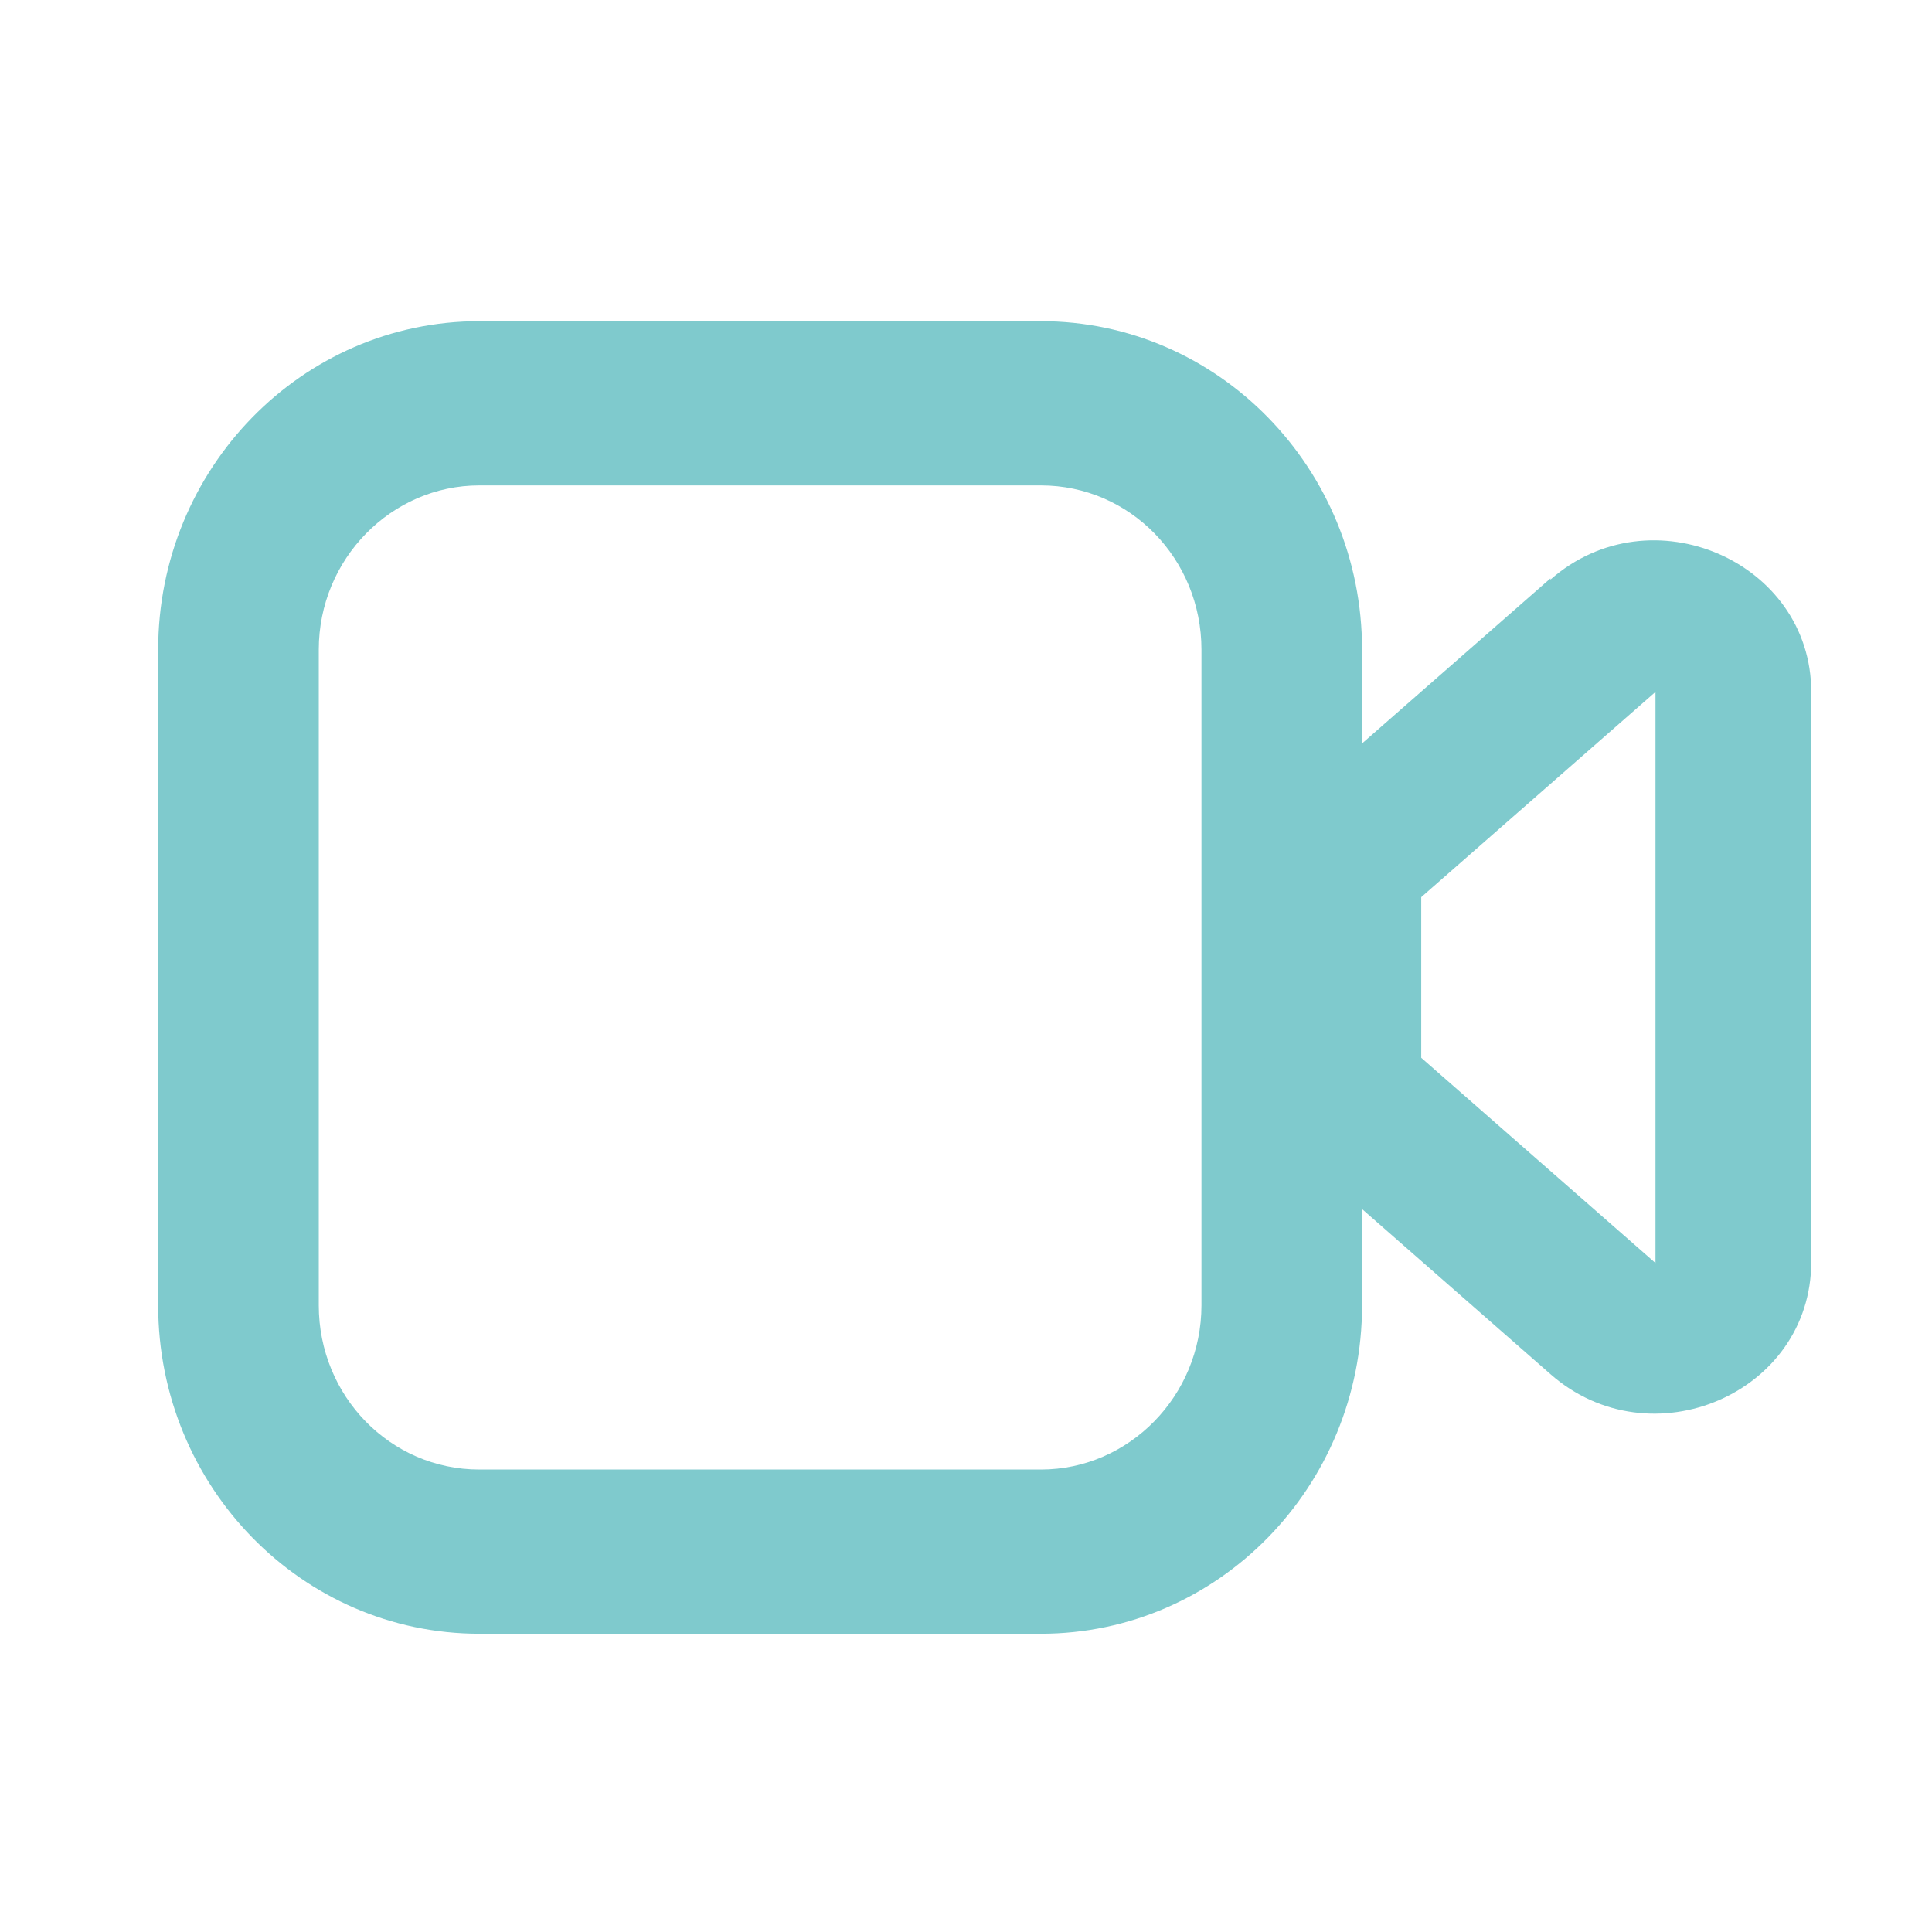<?xml version="1.0" encoding="UTF-8"?><svg id="Calque_1" xmlns="http://www.w3.org/2000/svg" viewBox="0 0 16 16"><defs><style>.cls-1{fill:#7fcacd;fill-rule:evenodd;stroke-width:0px;}</style></defs><path class="cls-1" d="m1.31,5.38c0-1.5,1.19-2.72,2.66-2.72h4.65c1.47,0,2.66,1.22,2.66,2.72v5.43c0,1.5-1.19,2.72-2.66,2.72H3.97c-1.47,0-2.66-1.22-2.66-2.72v-5.43Zm2.66-1.36c-.73,0-1.33.61-1.33,1.36v5.43c0,.75.59,1.36,1.33,1.36h4.65c.73,0,1.33-.61,1.33-1.36v-5.43c0-.75-.59-1.36-1.33-1.36H3.97Z"/><path class="cls-1" d="m12.84,4.8c.83-.73,2.16-.15,2.16.93v4.72c0,1.09-1.33,1.66-2.16.93l-1.94-1.7c-.27-.24-.43-.58-.43-.93v-1.33c0-.36.16-.7.43-.93l1.94-1.7Zm.87.93l-1.94,1.7v1.33l1.94,1.7v-4.72Z"/></svg>